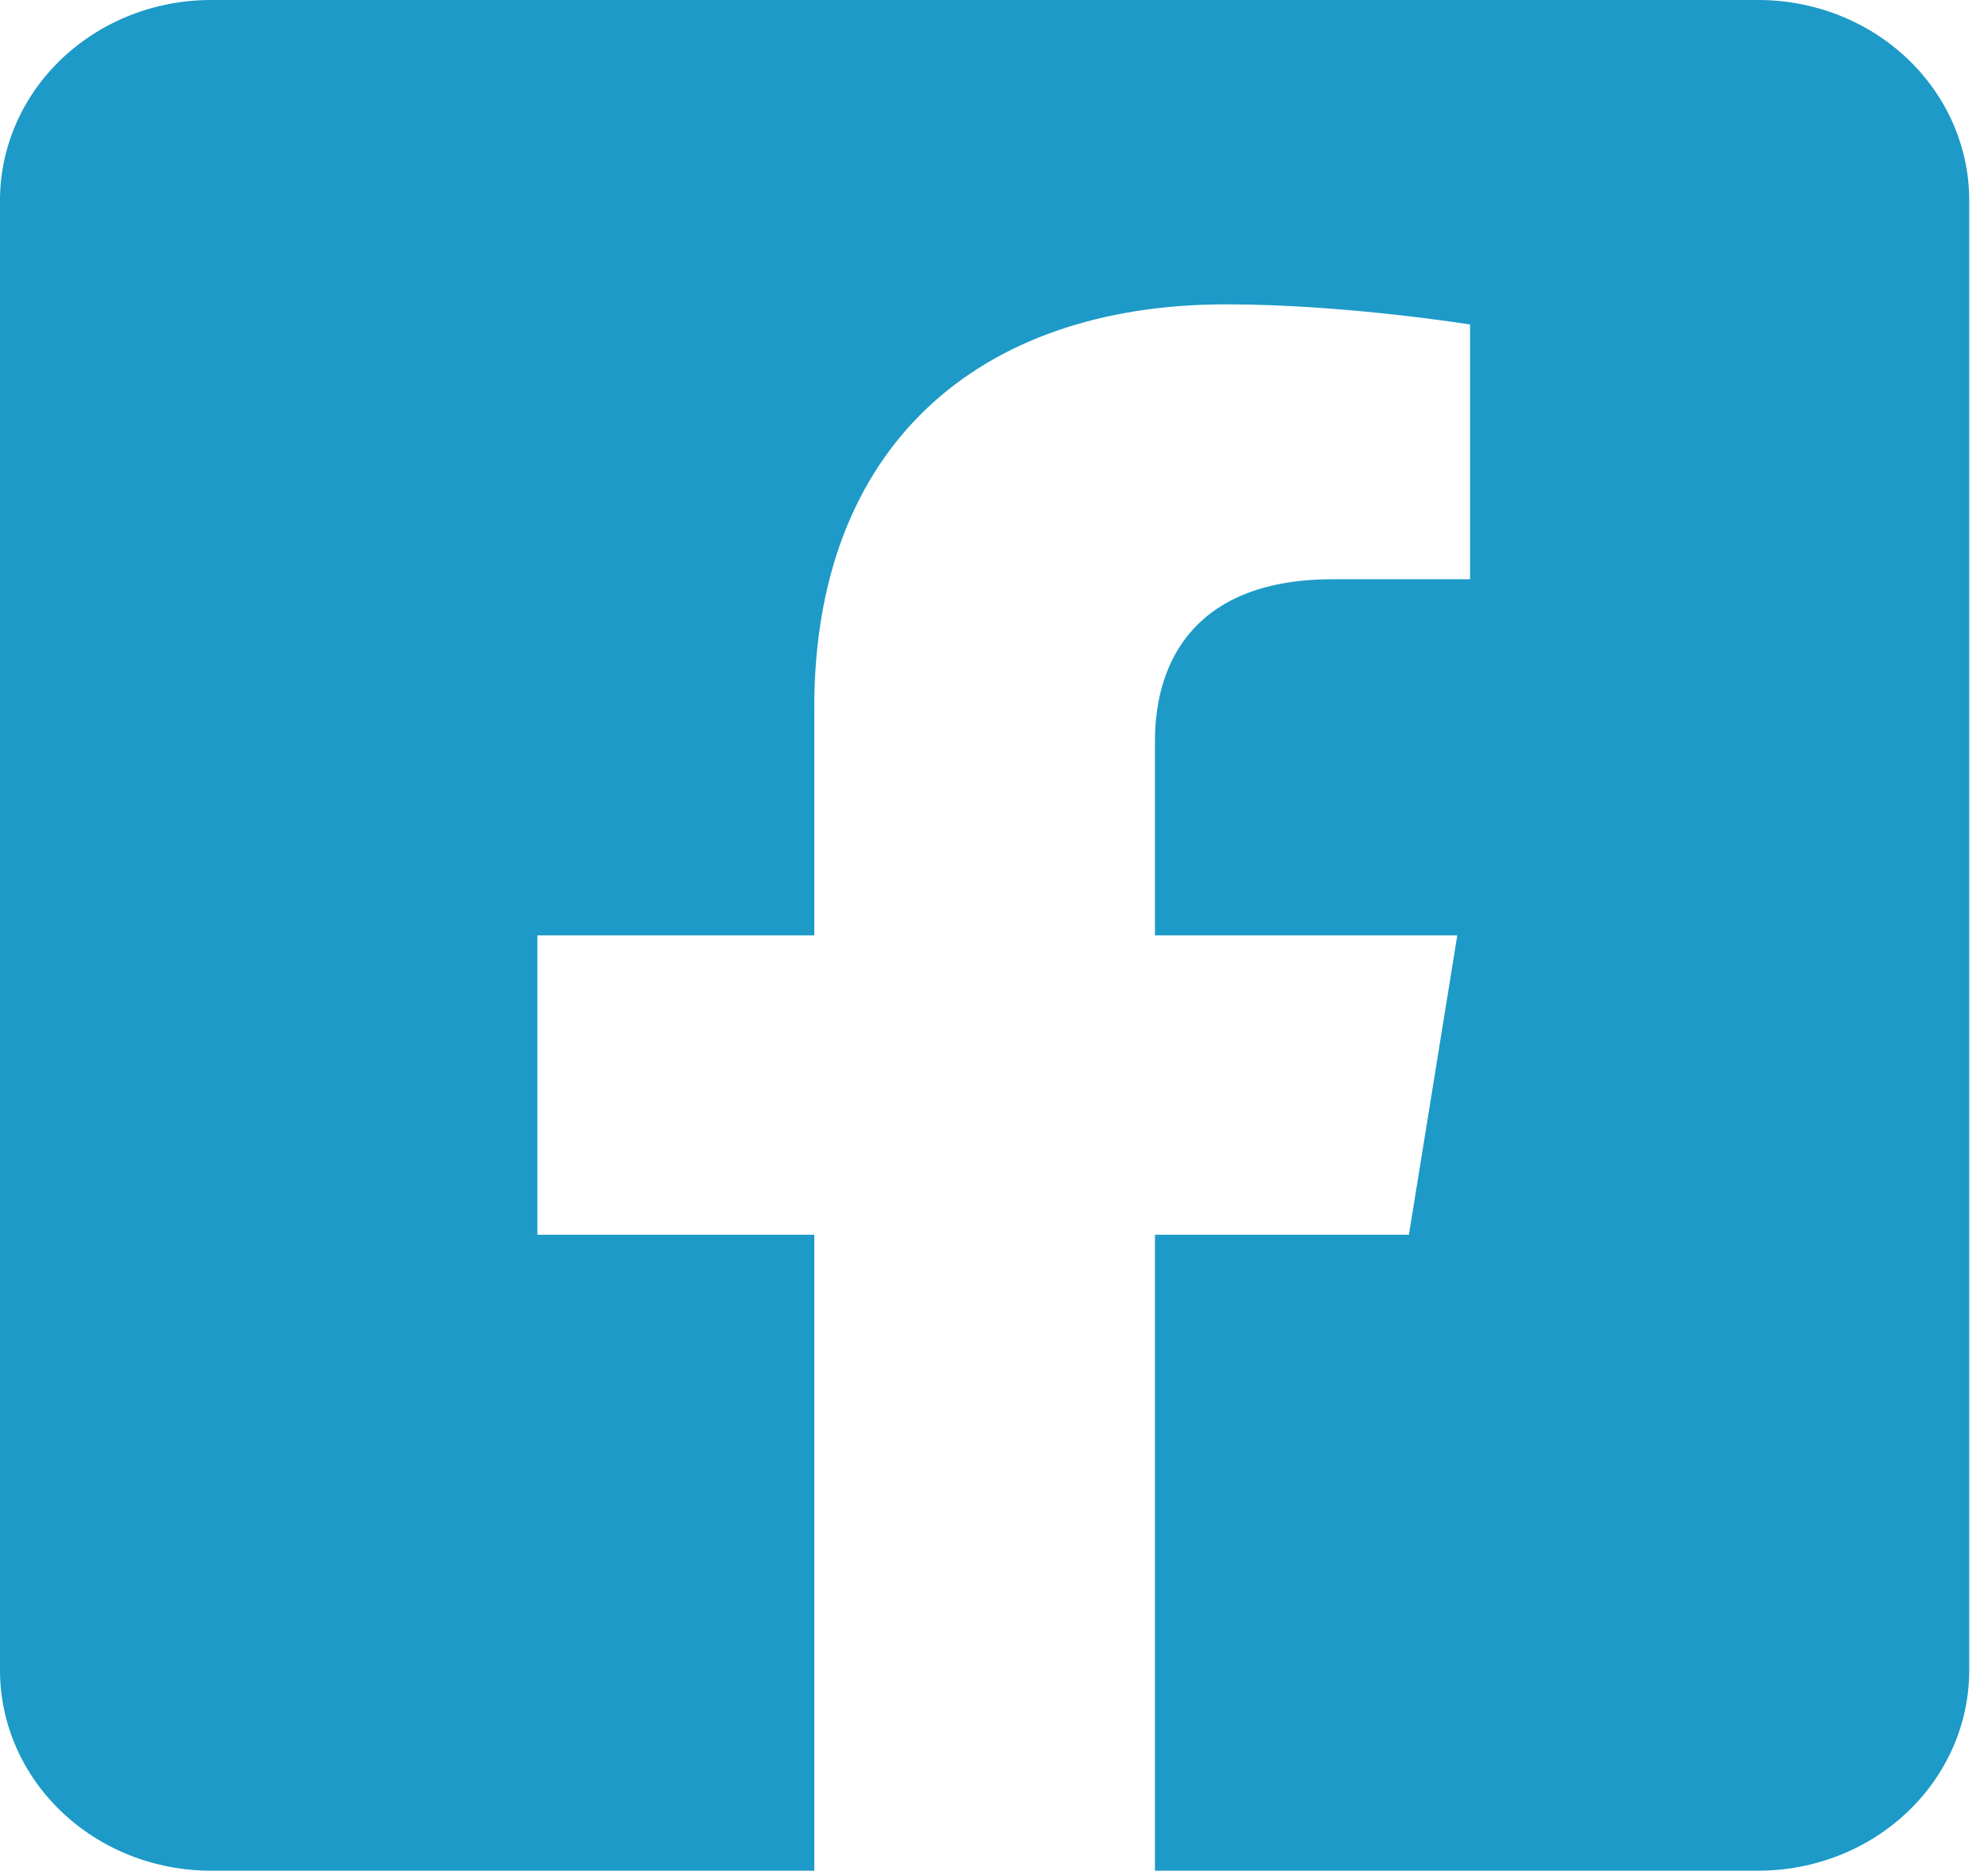 <svg width="53" height="50" viewBox="0 0 53 50" fill="none" xmlns="http://www.w3.org/2000/svg">
<path d="M46.875 0H5.625C4.133 0 2.702 0.563 1.648 1.565C0.593 2.567 0 3.926 0 5.344L0 44.531C0 45.949 0.593 47.308 1.648 48.31C2.702 49.312 4.133 49.875 5.625 49.875H21.709V32.919H14.326V24.938H21.709V18.855C21.709 11.935 26.045 8.114 32.686 8.114C35.866 8.114 39.192 8.652 39.192 8.652V15.443H35.528C31.917 15.443 30.791 17.572 30.791 19.755V24.938H38.851L37.562 32.919H30.791V49.875H46.875C48.367 49.875 49.798 49.312 50.852 48.31C51.907 47.308 52.5 45.949 52.5 44.531V5.344C52.5 3.926 51.907 2.567 50.852 1.565C49.798 0.563 48.367 0 46.875 0Z" fill="url(#paint0_linear_138_526)"/>
<defs>
<linearGradient id="paint0_linear_138_526" x1="11.12" y1="24.938" x2="48.358" y2="24.938" gradientUnits="userSpaceOnUse">
<stop stop-color="#1D9AC7"/>
</linearGradient>
</defs>
</svg>
